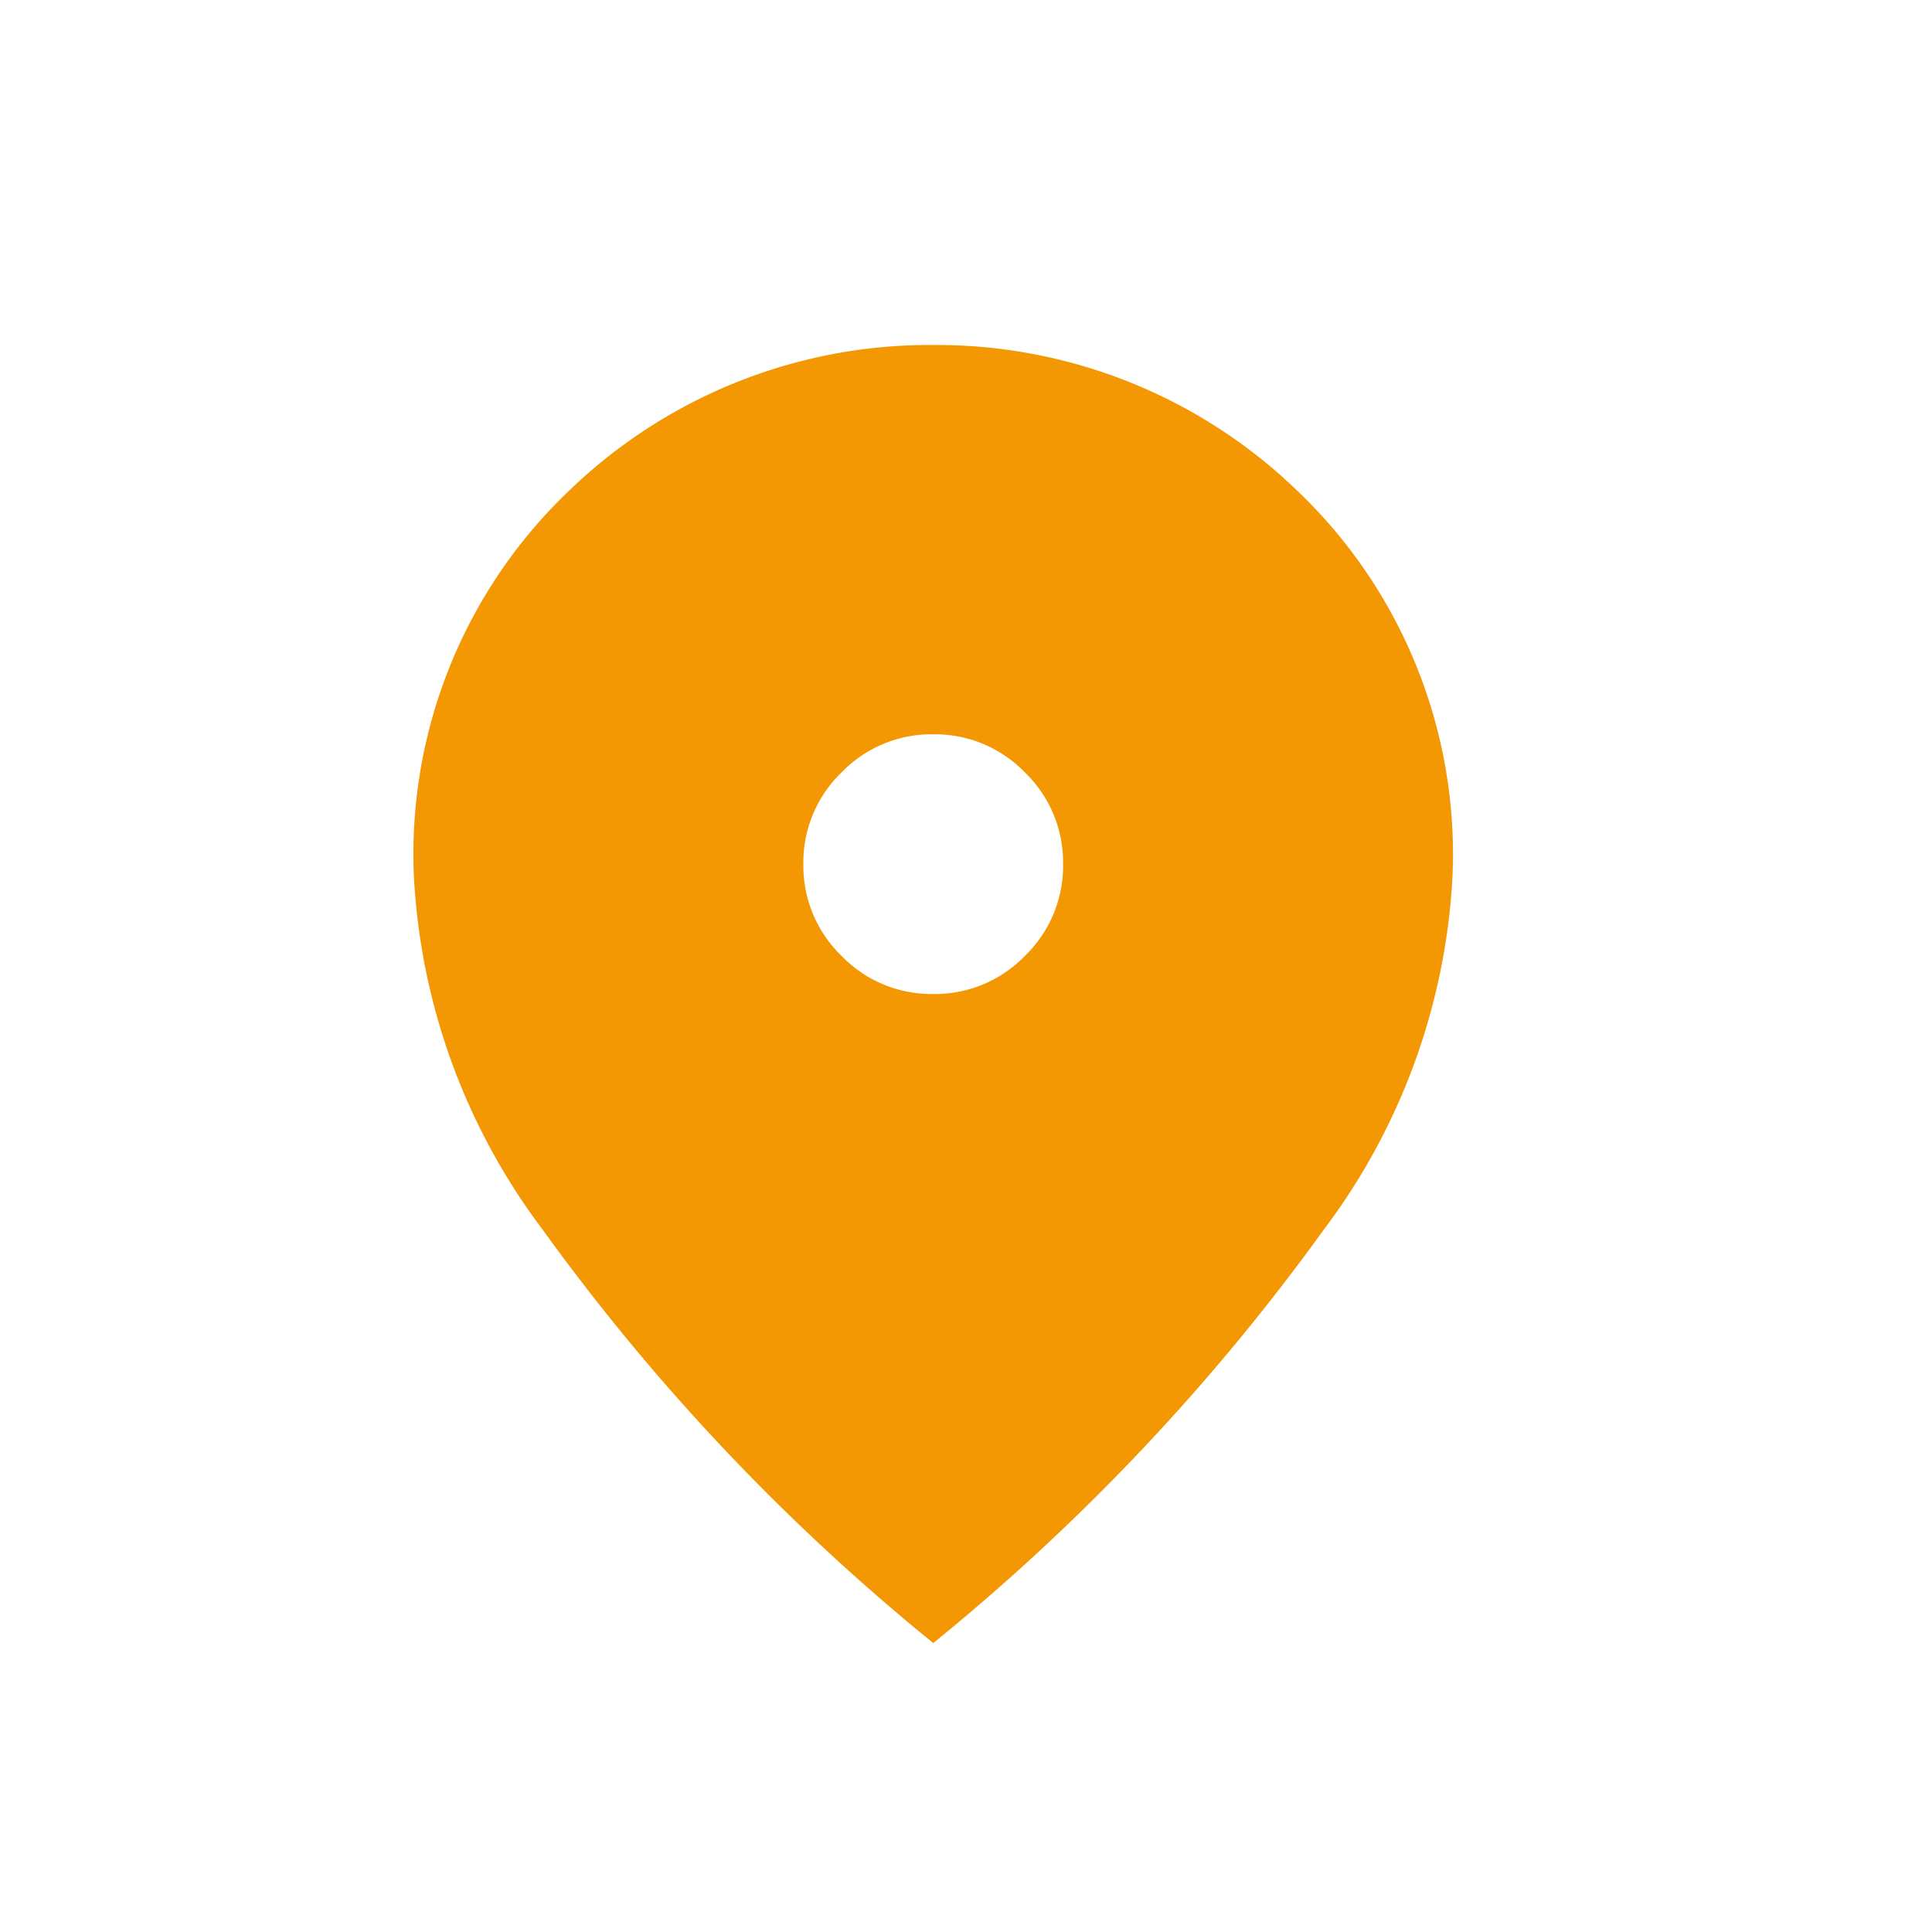 <svg xmlns="http://www.w3.org/2000/svg" width="28" height="28" viewBox="0 0 28 28"><defs><clipPath id="a"><path data-name="長方形 142634" transform="translate(-23870 -14692)" fill="#fff" stroke="#707070" d="M0 0h28v28H0z"/></clipPath></defs><g data-name="マスクグループ 71853" transform="translate(23870 14692)" clip-path="url(#a)"><path d="M-23856.475-14677.594a1.812 1.812 0 001.329-.553 1.811 1.811 0 00.553-1.329 1.812 1.812 0 00-.553-1.329 1.812 1.812 0 00-1.329-.553 1.812 1.812 0 00-1.329.553 1.812 1.812 0 00-.553 1.329 1.812 1.812 0 00.553 1.329 1.812 1.812 0 001.329.553zm0 9.406a31.27 31.27 0 01-5.656-5.985 9.307 9.307 0 01-1.87-5.115 7.275 7.275 0 012.269-5.62 7.517 7.517 0 015.257-2.092 7.517 7.517 0 015.256 2.093 7.275 7.275 0 012.269 5.62 9.307 9.307 0 01-1.87 5.115 31.27 31.27 0 01-5.655 5.985z" fill="#f39702"/></g></svg>